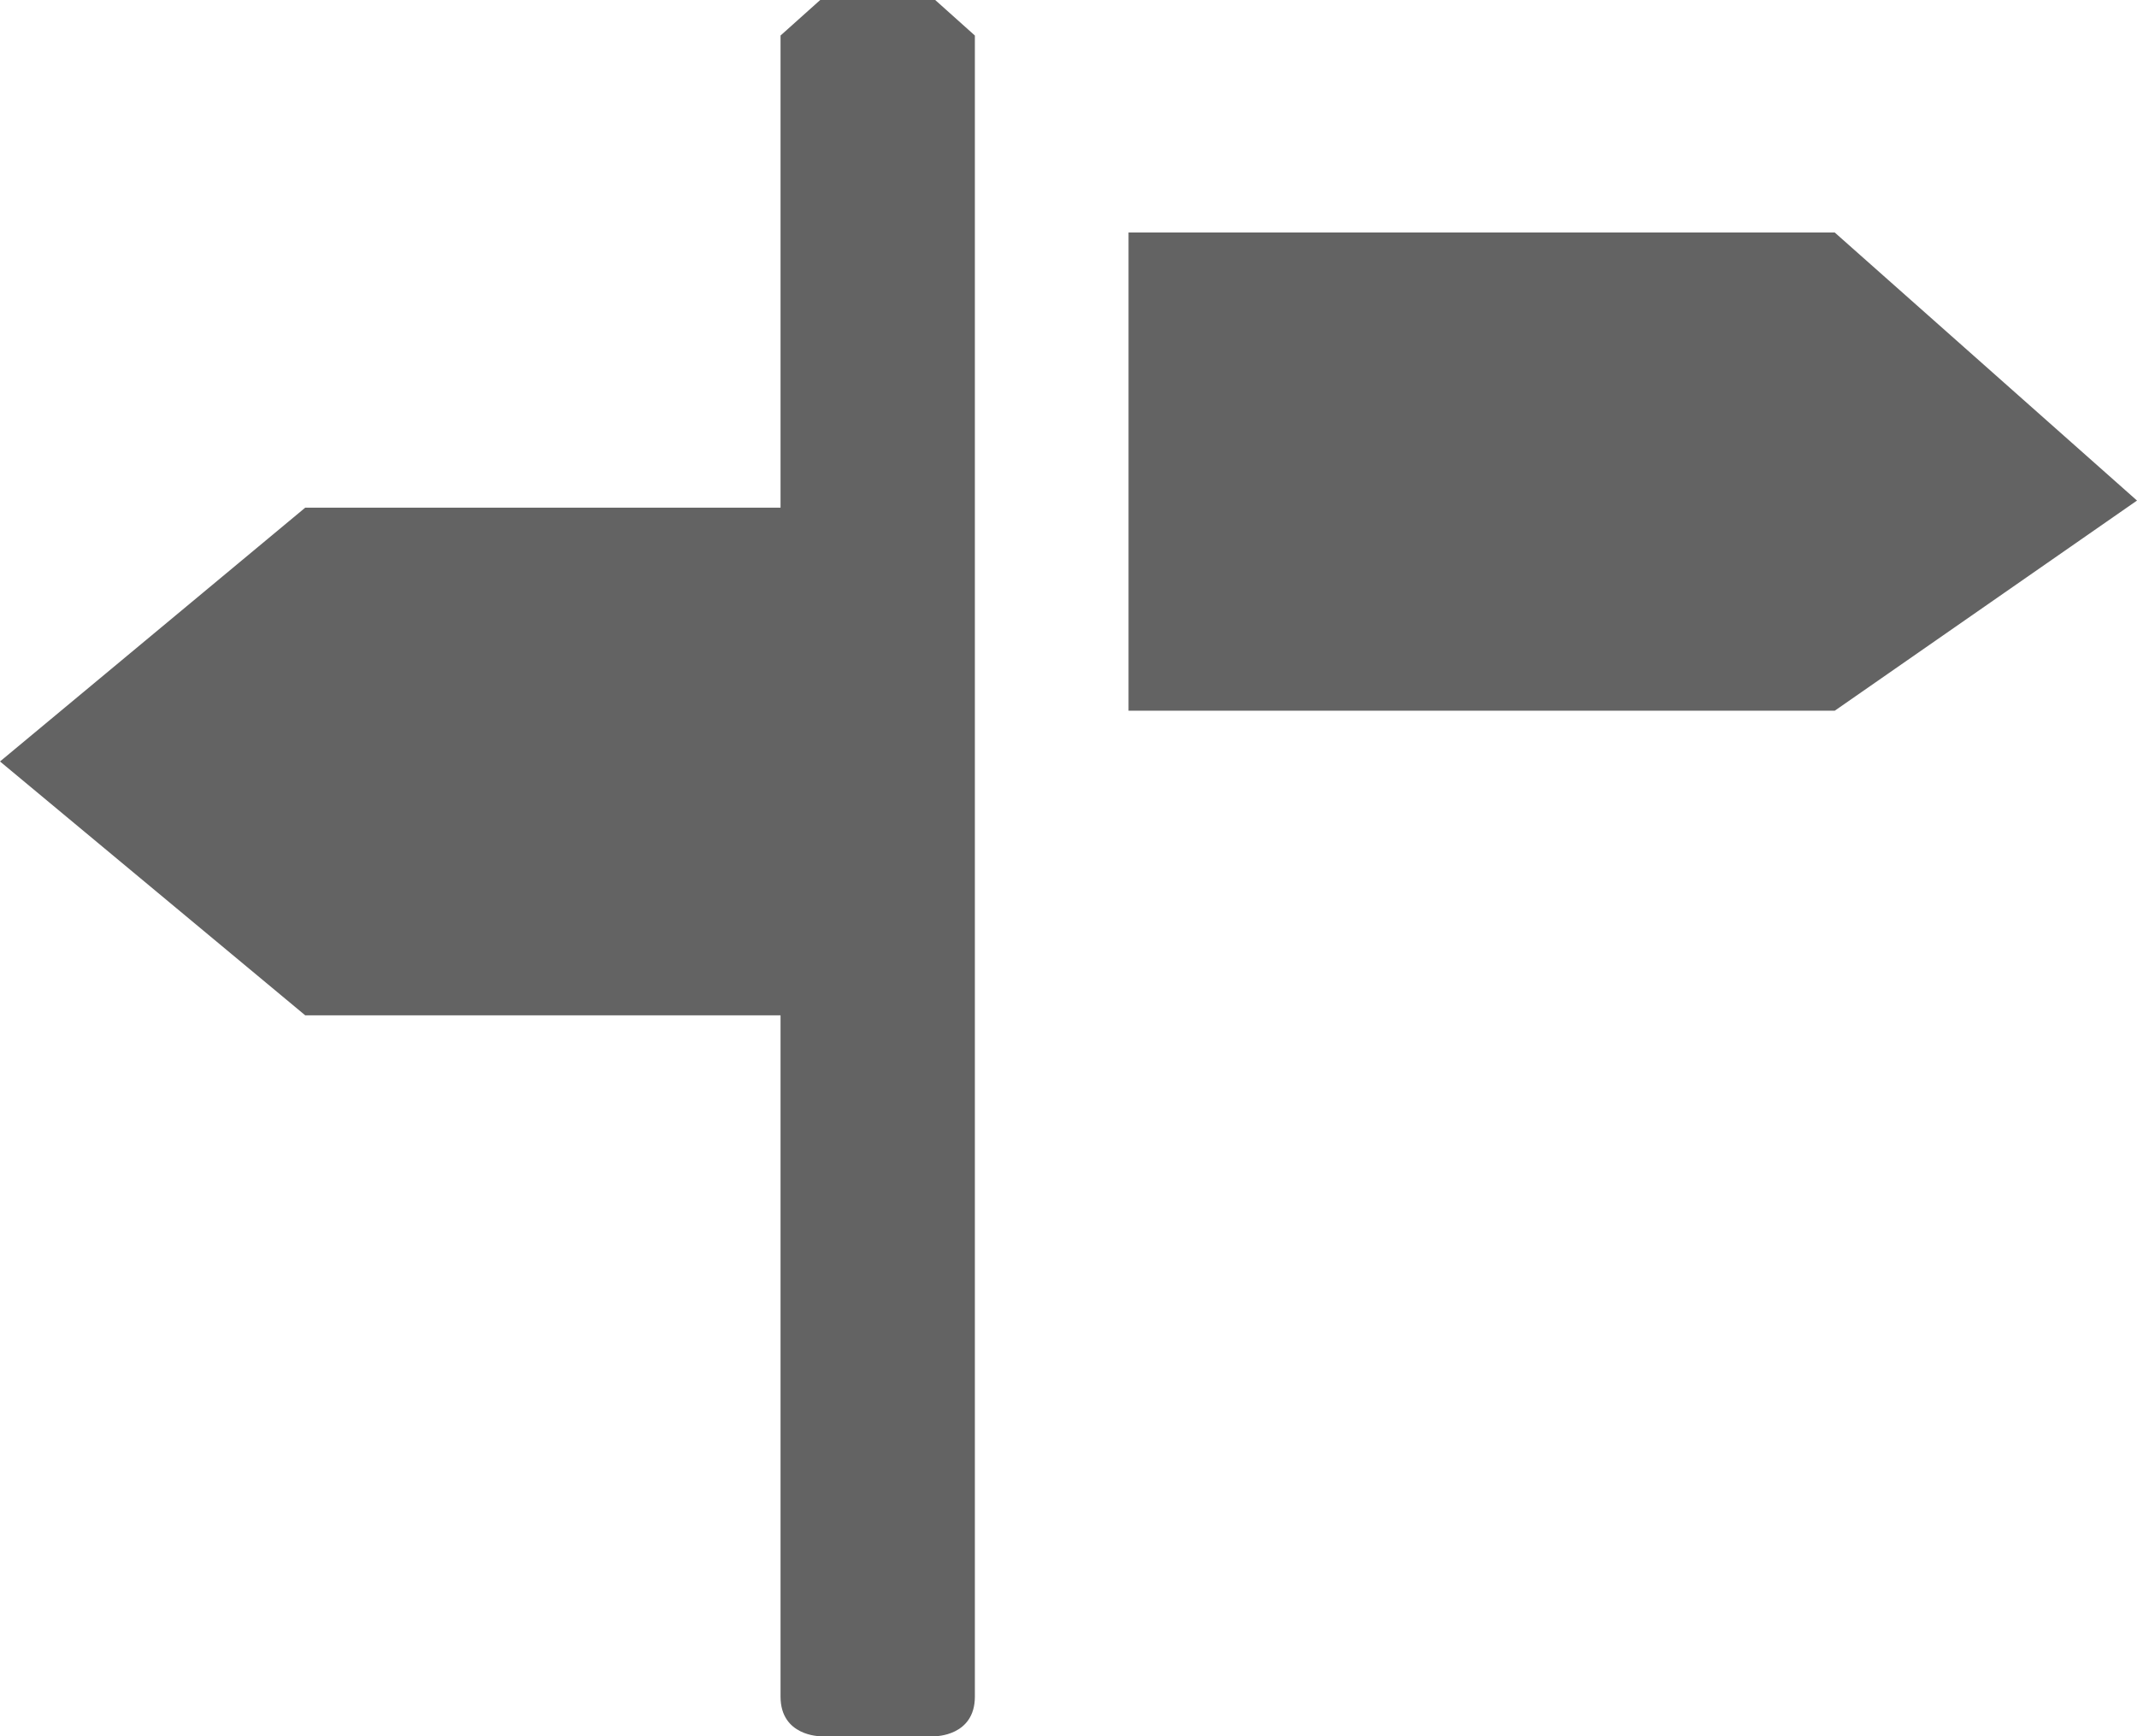 <svg width="32" height="26" viewBox="0 0 32 26" fill="none" xmlns="http://www.w3.org/2000/svg">
<path fill-rule="evenodd" clip-rule="evenodd" d="M27.474 3.482H16.899V10.643H27.474L32 7.496L27.474 3.482ZM14.004 0H12.282L11.688 0.532V7.602H4.571L0 11.403L4.571 15.205H11.688V25.407C11.688 26 12.282 26 12.282 26H14.004C14.004 26 14.598 26 14.598 25.407V0.532L14.004 0Z" fill="#636363"/>
</svg>
